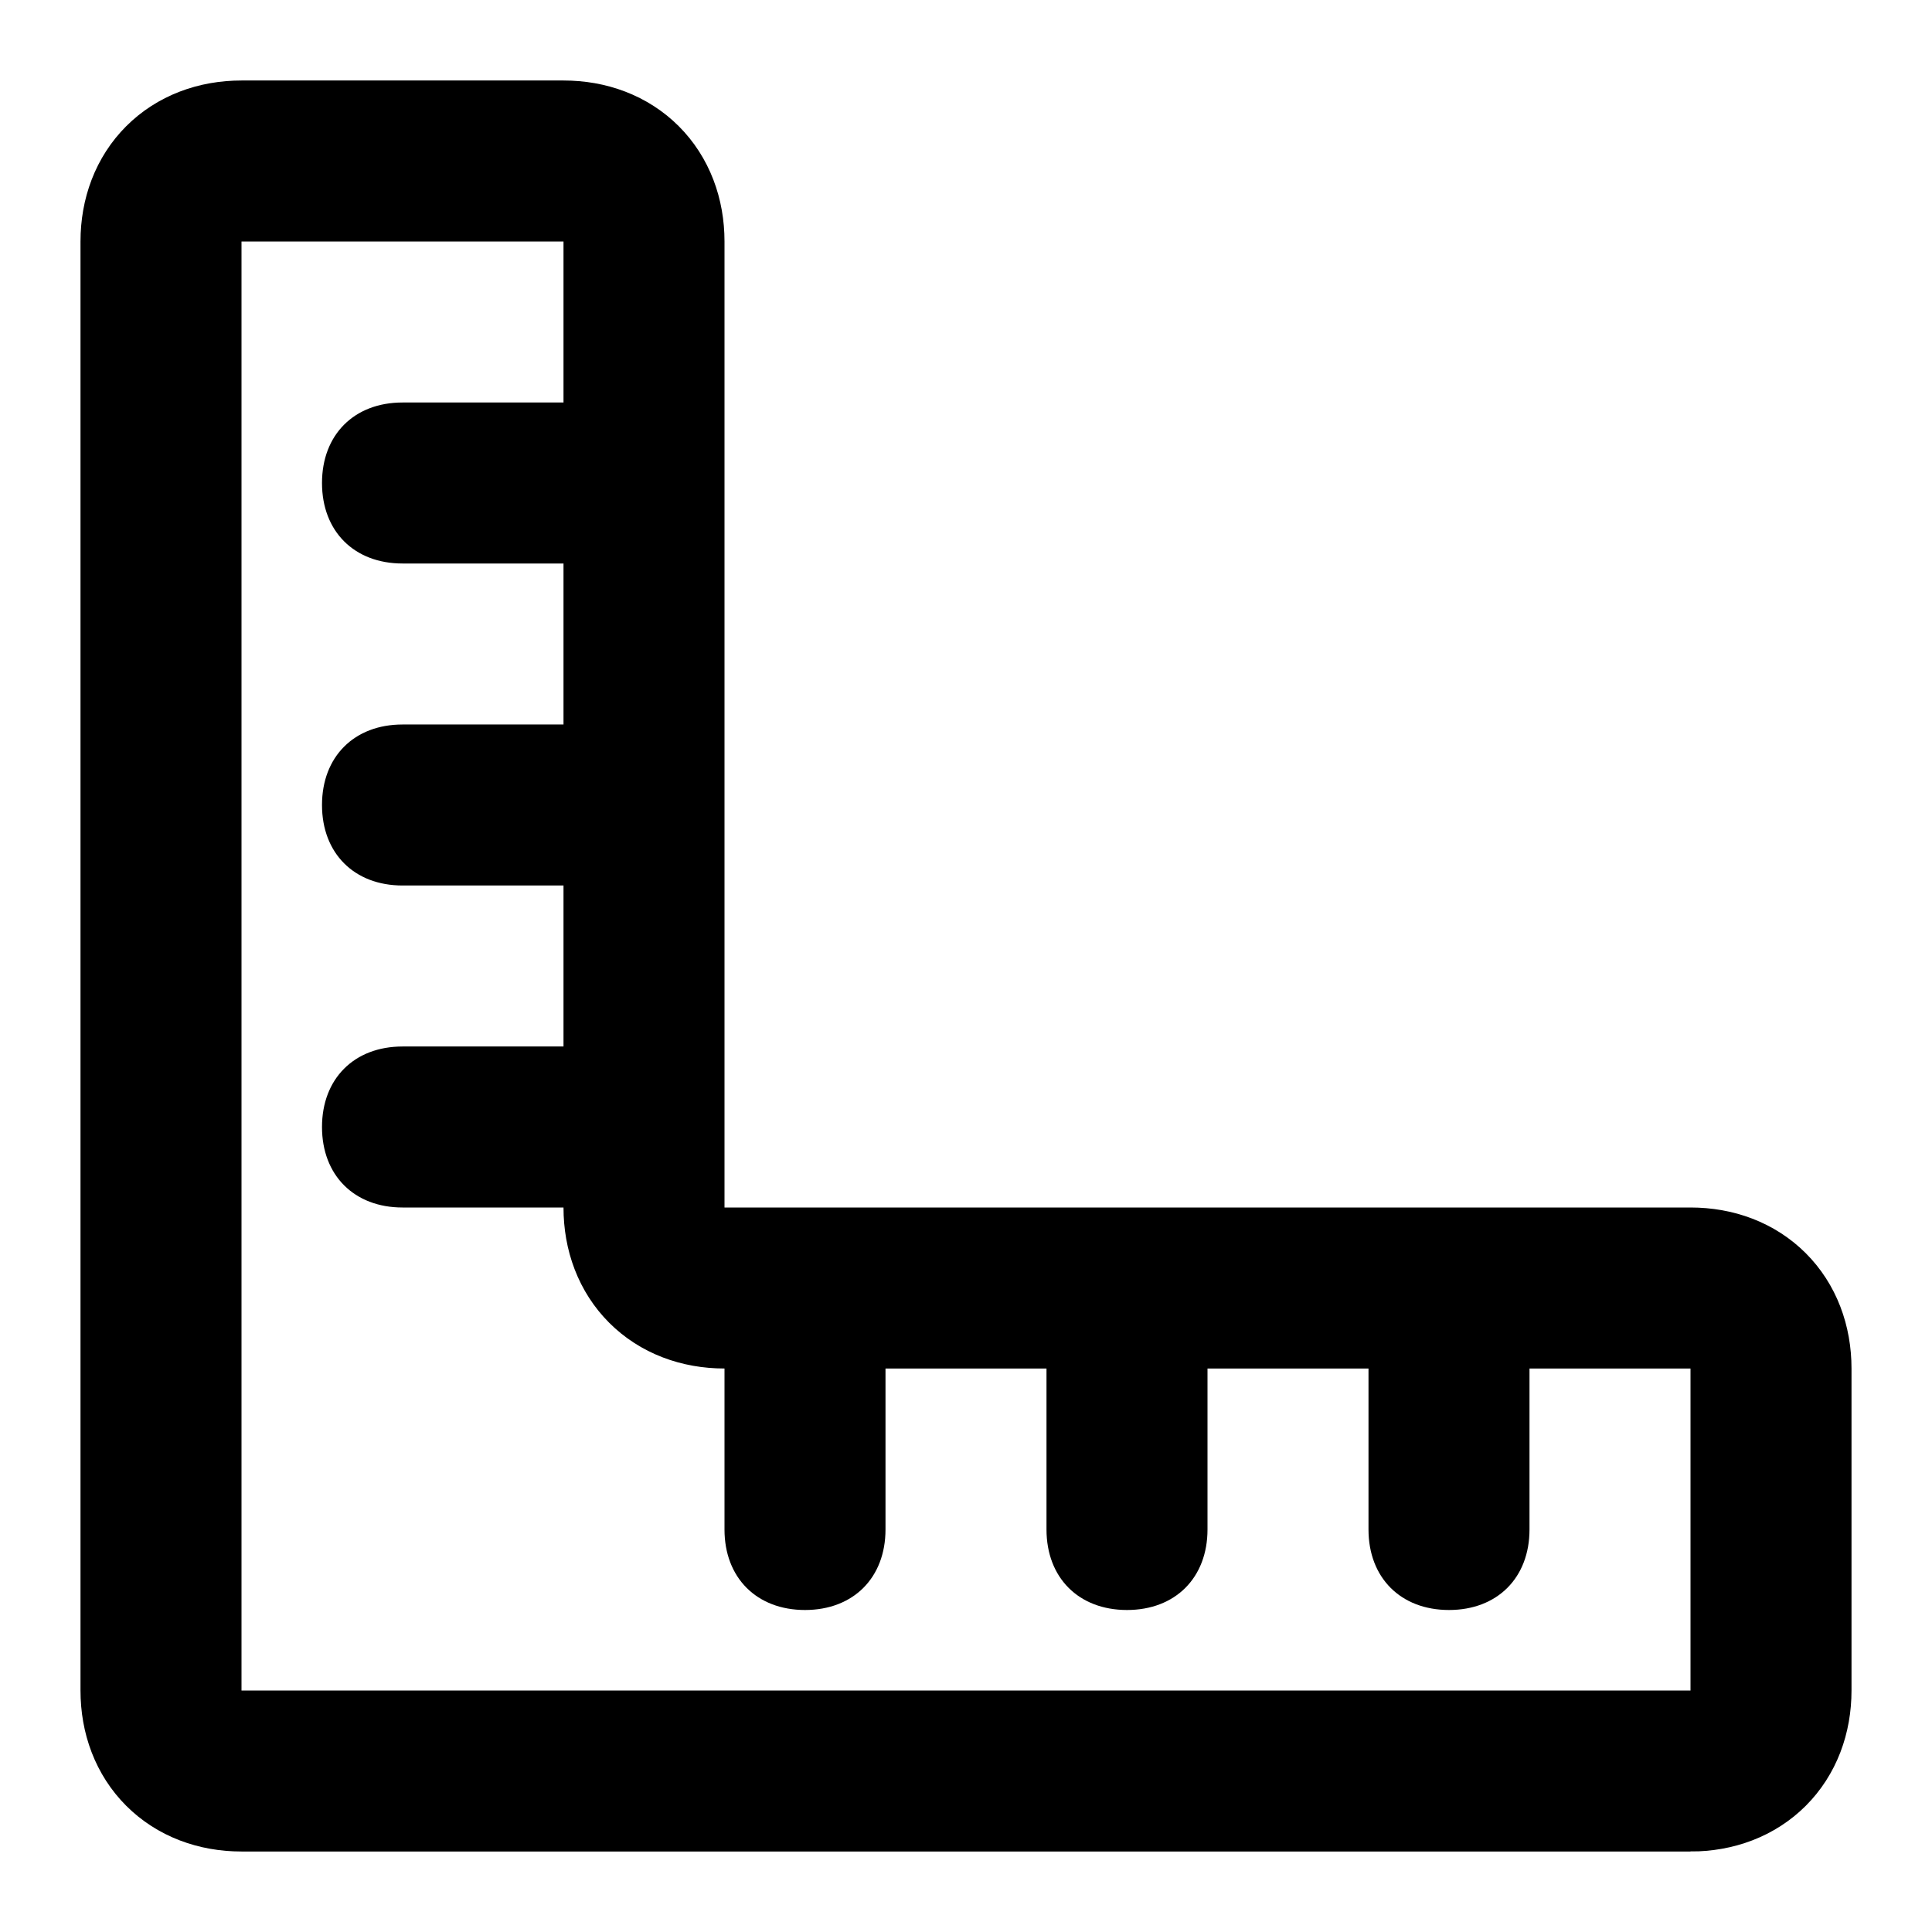 <?xml version="1.0" encoding="UTF-8"?>
<svg id="Layer_1" xmlns="http://www.w3.org/2000/svg" version="1.1" viewBox="0 0 24 24">
  <!-- Generator: Adobe Illustrator 29.0.0, SVG Export Plug-In . SVG Version: 2.1.0 Build 186)  -->
  <defs>
    <style>
      .st0 {
        fill: none;
        stroke: #000;
        stroke-width: 2px;
      }
    </style>
  </defs>
  <path d="M7,7c.6,0,1-.4,1-1s-.4-1-1-1h-2c-.6,0-1,.4-1,1s.4,1,1,1h2Z"/>
  <path d="M7,11c.6,0,1-.4,1-1s-.4-1-1-1h-2c-.6,0-1,.4-1,1s.4,1,1,1h2Z"/>
  <path d="M7,15c.6,0,1-.4,1-1s-.4-1-1-1h-2c-.6,0-1,.4-1,1s.4,1,1,1h2Z"/>
  <path d="M19,17c0-.6-.4-1-1-1s-1,.4-1,1v2c0,.6.4,1,1,1s1-.4,1-1v-2Z"/>
  <path d="M15,17c0-.6-.4-1-1-1s-1,.4-1,1v2c0,.6.4,1,1,1s1-.4,1-1v-2Z"/>
  <path d="M11,17c0-.6-.4-1-1-1s-1,.4-1,1v2c0,.6.4,1,1,1s1-.4,1-1v-2Z"/>
  <path class="st0" d="M21,22H3c-.6,0-1-.4-1-1V3c0-.6.4-1,1-1h4c.6,0,1,.4,1,1v12c0,.6.4,1,1,1h12c.6,0,1,.4,1,1v4c0,.6-.4,1-1,1Z"/>
</svg>